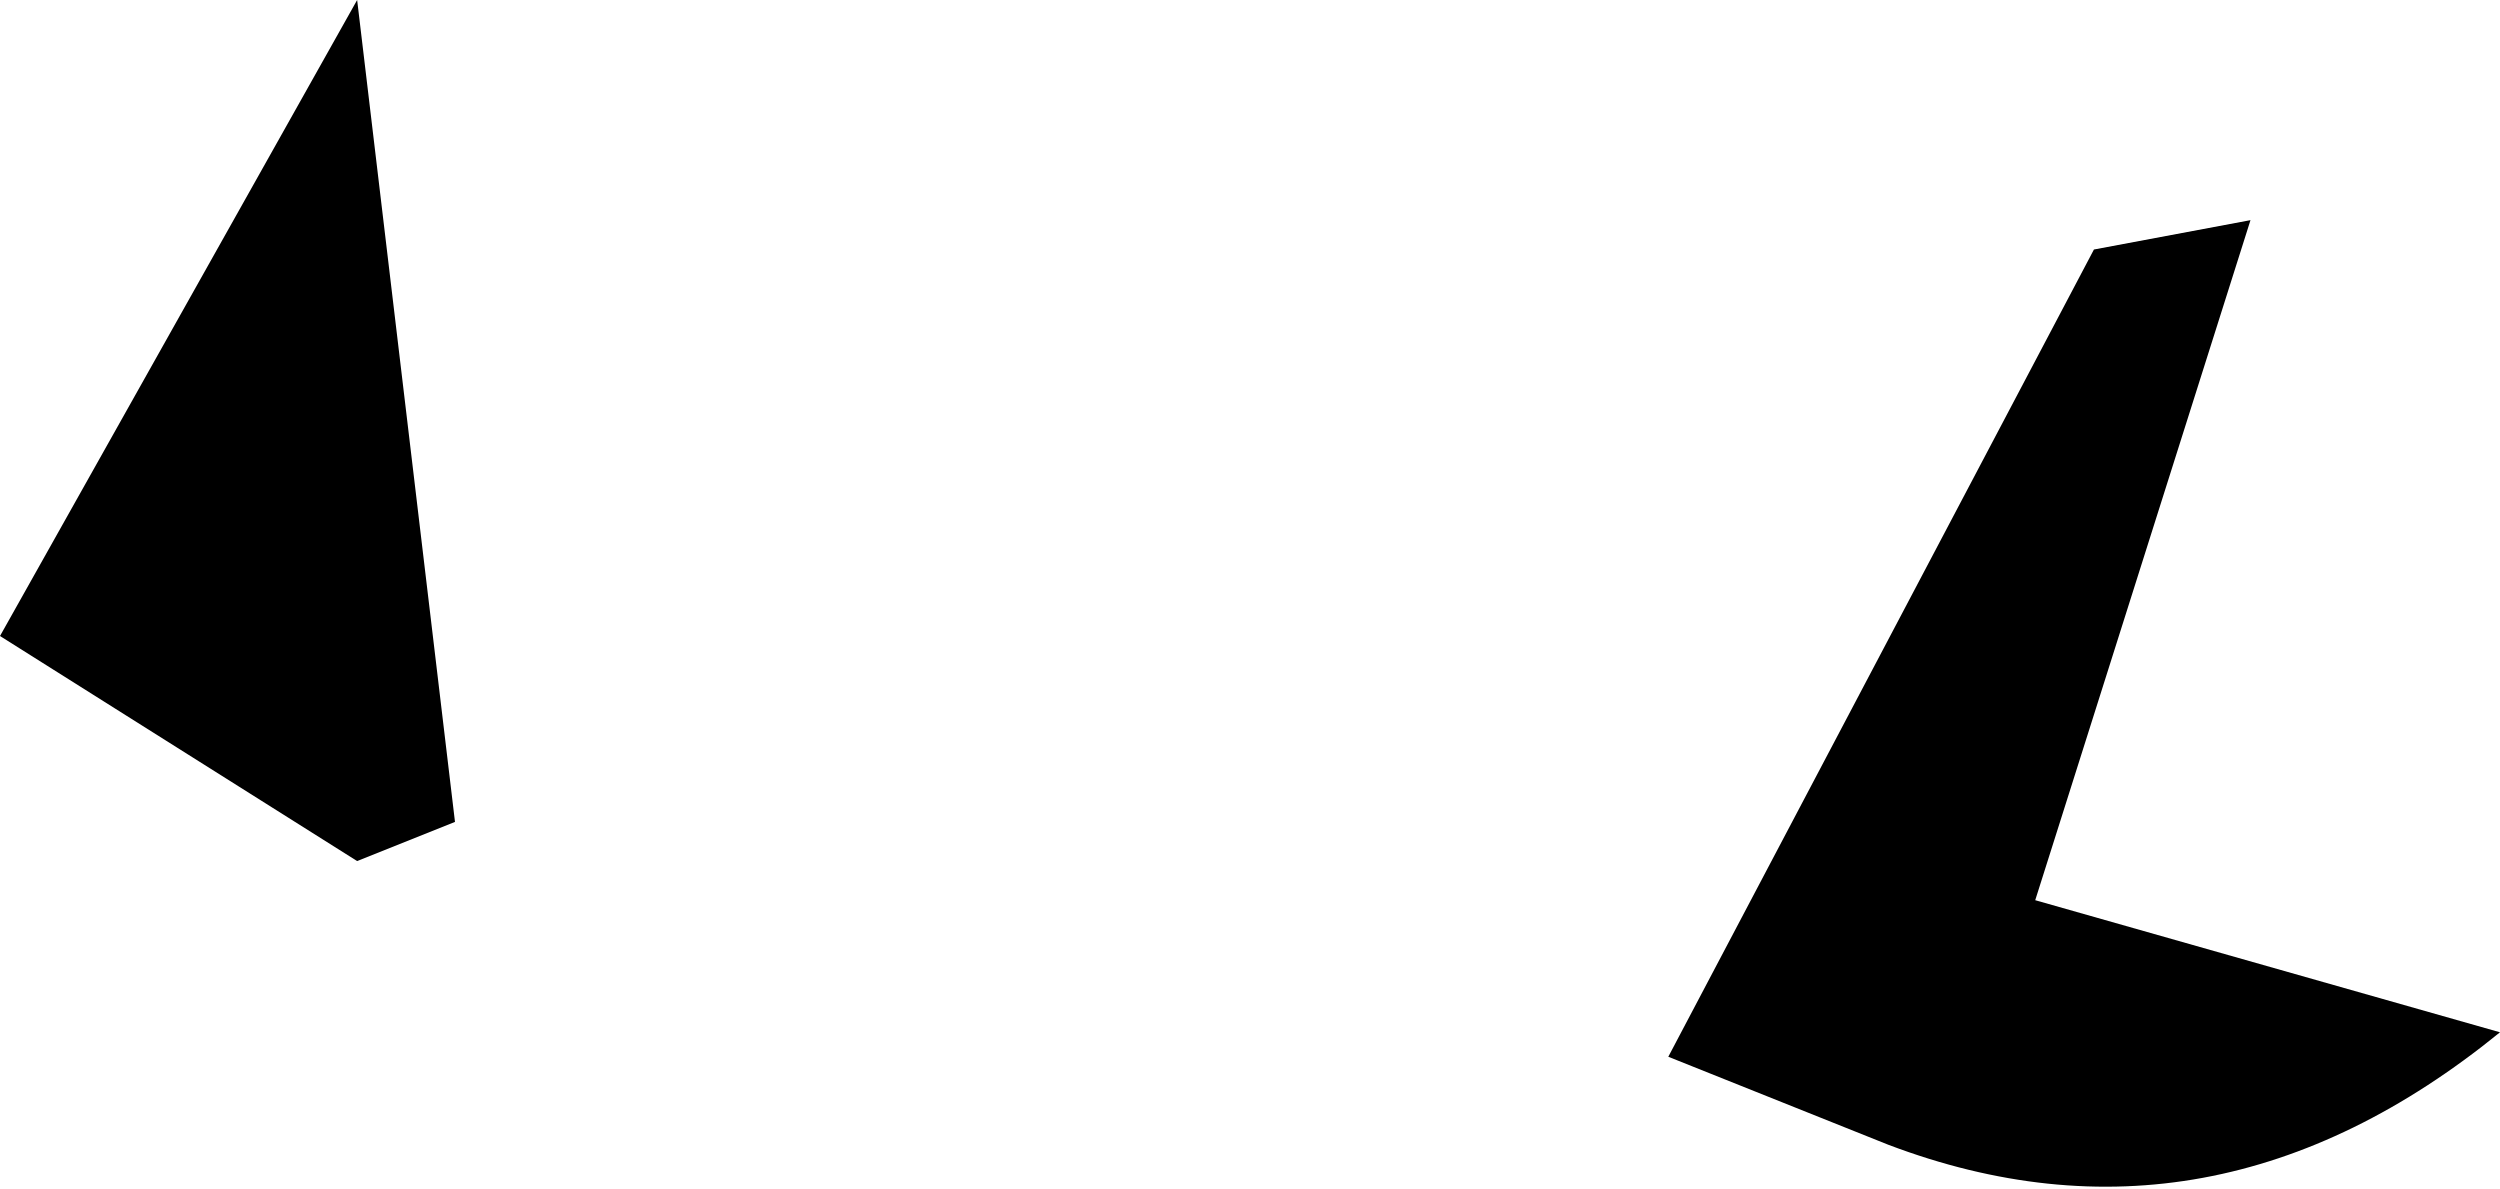 <?xml version="1.0" encoding="UTF-8" standalone="no"?>
<svg xmlns:xlink="http://www.w3.org/1999/xlink" height="12.15px" width="25.55px" xmlns="http://www.w3.org/2000/svg">
  <g transform="matrix(1.0, 0.0, 0.0, 1.0, 12.8, 6.1)">
    <path d="M8.6 -3.55 L10.2 -3.85 8.0 3.1 12.75 4.45 Q9.8 6.85 6.5 5.6 L4.25 4.7 8.6 -3.55 M-12.8 0.4 L-9.15 -6.1 -8.15 2.3 -9.15 2.7 -12.8 0.4" fill="#000000" fill-rule="evenodd" stroke="none"/>
  </g>
</svg>
